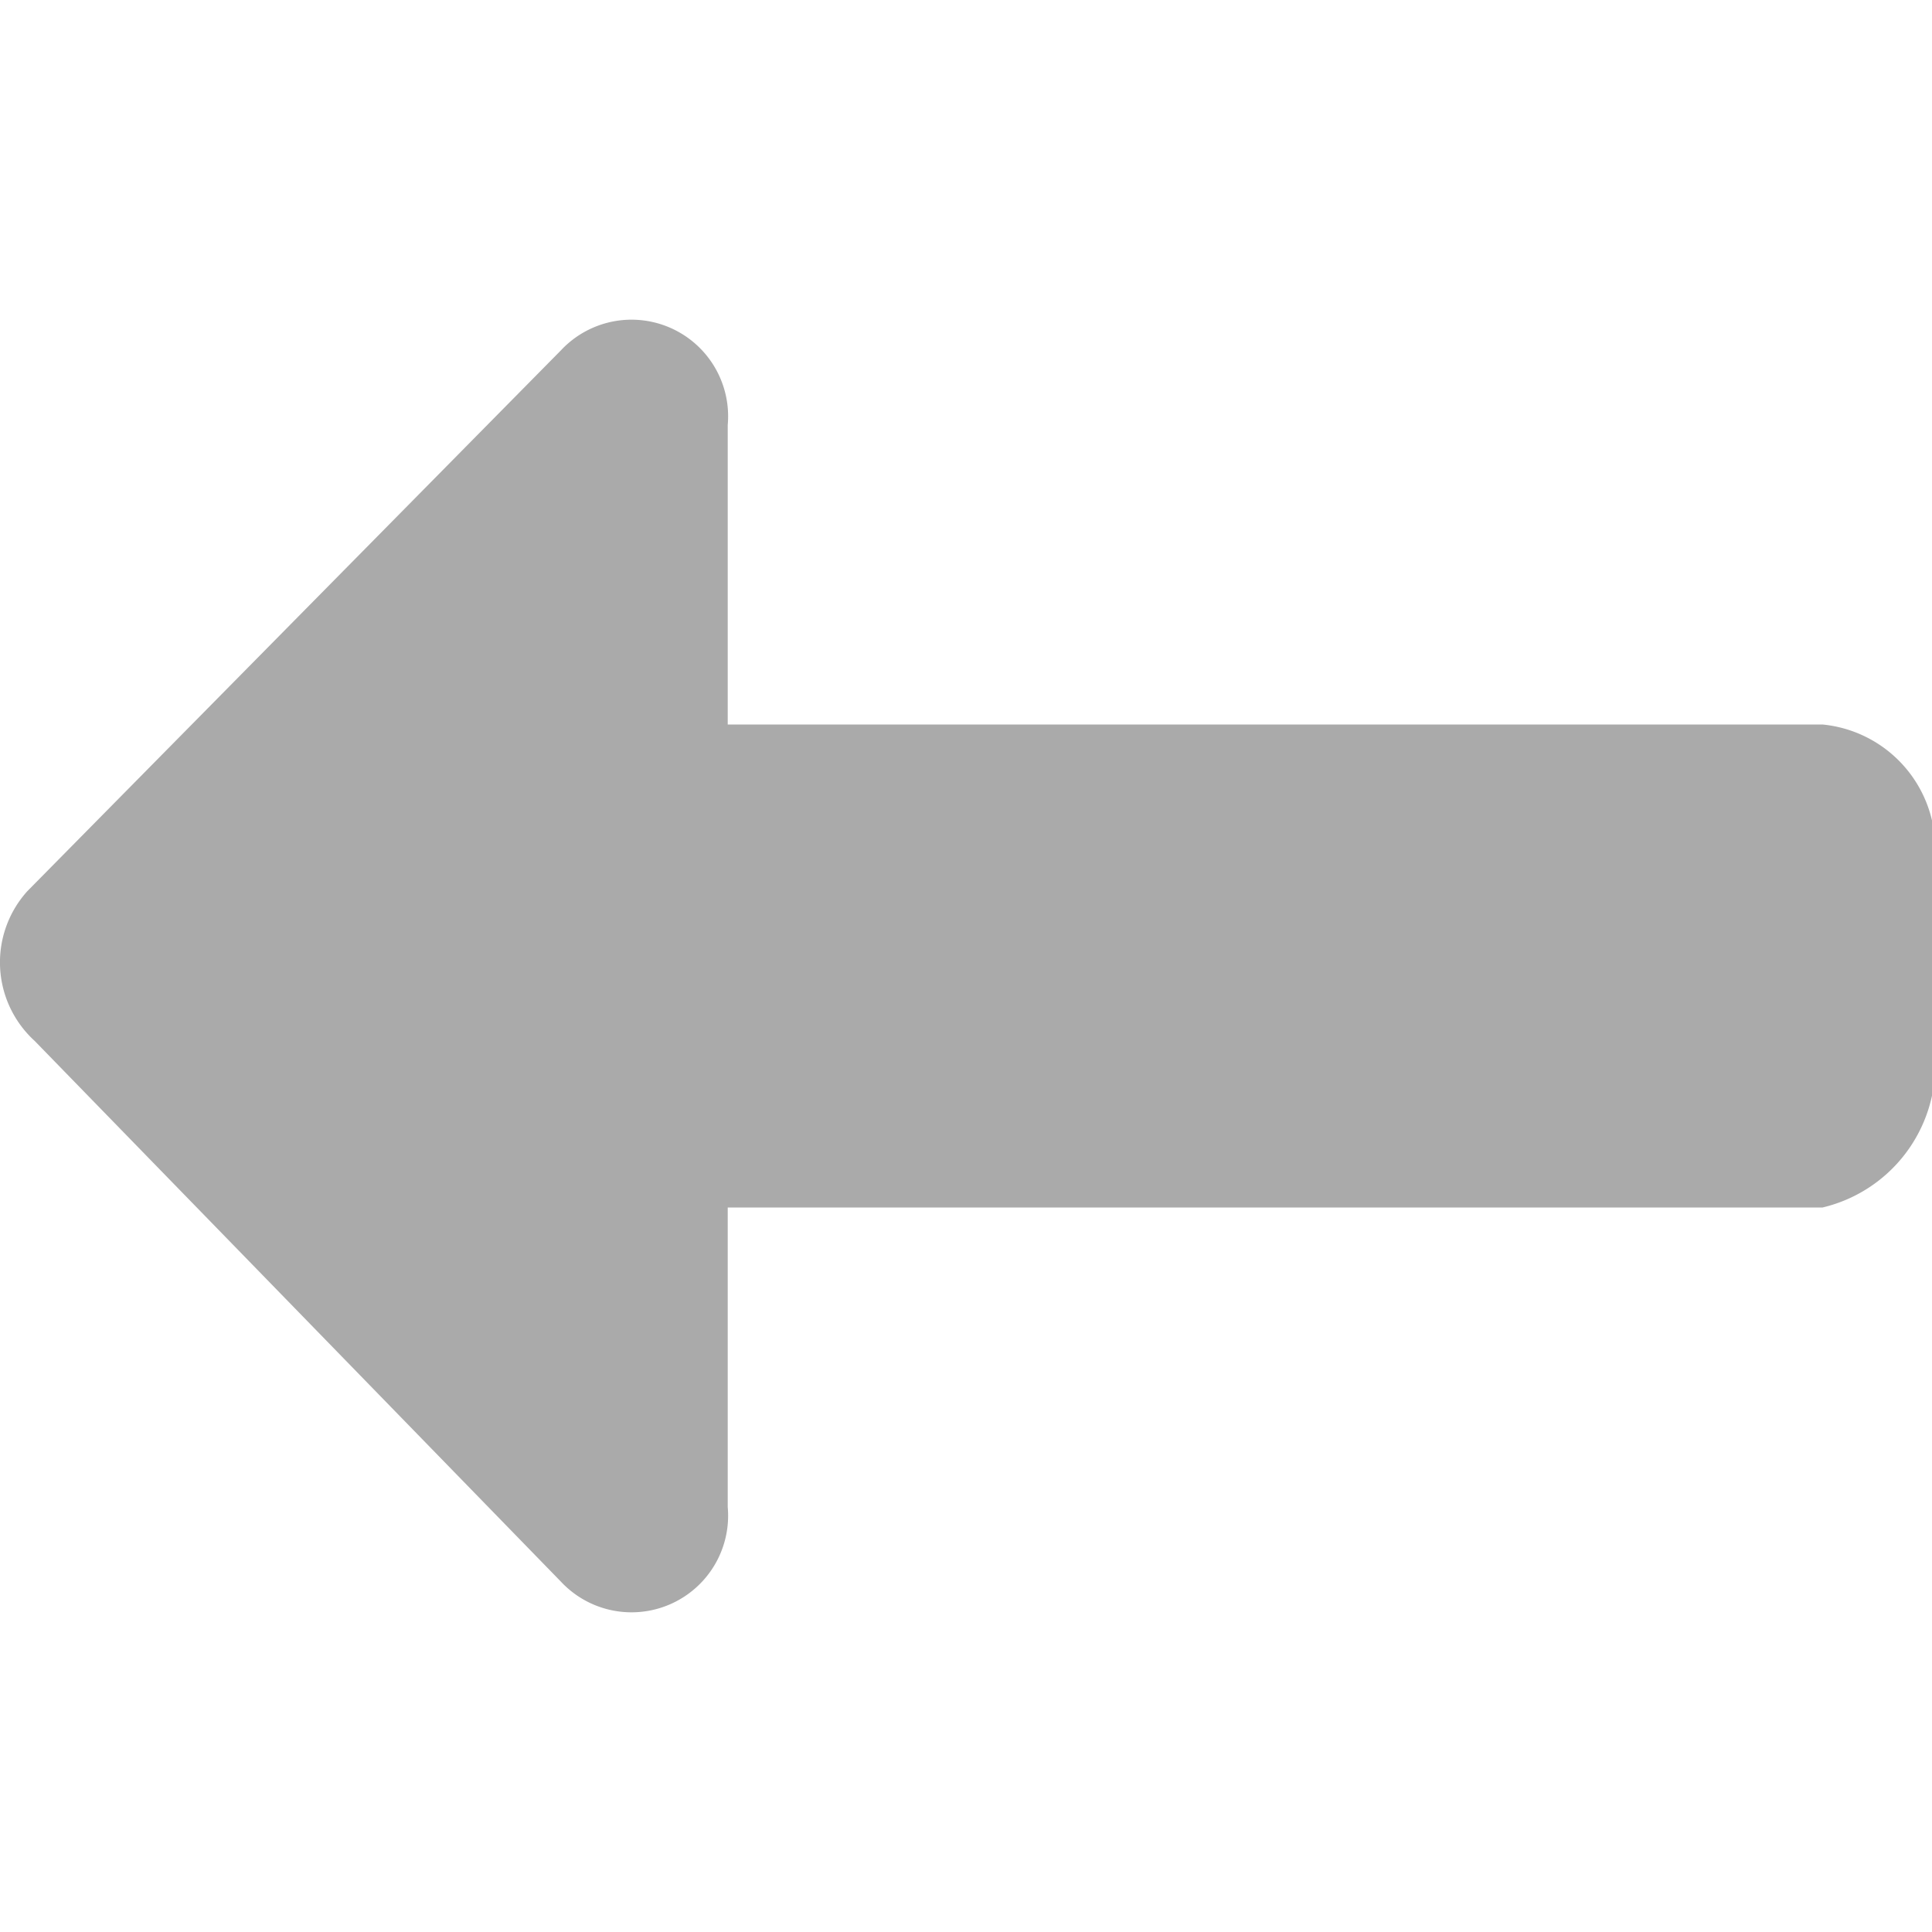 <?xml version="1.0" encoding="UTF-8" standalone="no"?>
<svg
   xmlns:dc="http://purl.org/dc/elements/1.1/"
   xmlns:cc="http://creativecommons.org/ns#"
   xmlns:rdf="http://www.w3.org/1999/02/22-rdf-syntax-ns#"
   xmlns:svg="http://www.w3.org/2000/svg"
   xmlns="http://www.w3.org/2000/svg"
   xmlns:sodipodi="http://sodipodi.sourceforge.net/DTD/sodipodi-0.dtd"
   xmlns:inkscape="http://www.inkscape.org/namespaces/inkscape"
   version="1.1"
   x="0px"
   y="0px"
   width="24"
   height="24"
   viewBox="0 0 24 24"
   enable-background="new 0 0 24 24"
   xml:space="preserve"
   id="svg4"
   sodipodi:docname="back.svg"
   inkscape:version="0.92.4 (5da689c313, 2019-01-14)"><defs
   id="defs8" /><sodipodi:namedview
   pagecolor="#ffffff"
   bordercolor="#666666"
   borderopacity="1"
   objecttolerance="10"
   gridtolerance="10"
   guidetolerance="10"
   inkscape:pageopacity="0"
   inkscape:pageshadow="2"
   inkscape:window-width="724"
   inkscape:window-height="480"
   id="namedview6"
   showgrid="false"
   inkscape:zoom="9.8333333"
   inkscape:cx="12"
   inkscape:cy="12"
   inkscape:window-x="112"
   inkscape:window-y="177"
   inkscape:window-maximized="0"
   inkscape:current-layer="svg4" />
    <path
   d="m 0.43,12.93 6.54,6.72 a 1.2,1.2 0 0 0 2.07,-0.93 V 15 H 22.64 a 1.82,1.82 0 0 0 1.4,-1.82 v -2.61 a 1.55,1.55 0 0 0 -1.4,-1.57 H 9.04 v -3.72 a 1.2,1.2 0 0 0 -2.07,-0.93 L 0.34,11.07 a 1.32,1.32 0 0 0 0.09,1.86 z"
   id="path2"
   inkscape:connector-curvature="0"
   style="fill:#aaaaaa" />
</svg>